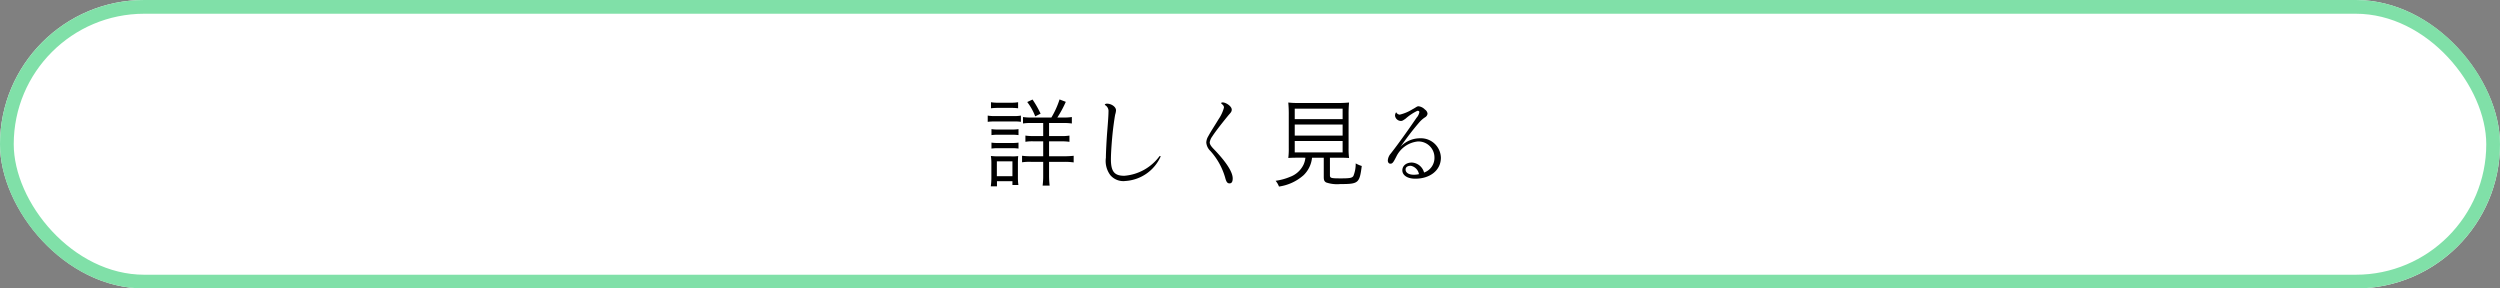 <svg xmlns="http://www.w3.org/2000/svg" width="364" height="42" viewBox="0 0 364 42">
  <rect x="0" y="0" width="364" height="42" fill="#808080" stroke="none"/>
  <g id="グループ_7735" data-name="グループ 7735" transform="translate(-480 -6681)">
    <g id="長方形_1669" data-name="長方形 1669" transform="translate(480 6681)" fill="#fff" stroke="#80e0a8" stroke-width="2">
      <rect width="364" height="42" rx="21" stroke="none"/>
      <rect x="1" y="1" width="362" height="40" rx="20" fill="none"/>
    </g>
    <path id="パス_25465" data-name="パス 25465" d="M7.14-8.89a6.838,6.838,0,0,1-1.19-.07v.938A7.36,7.36,0,0,1,7.2-8.092H8.89v1.9H7.49a6.741,6.741,0,0,1-1.19-.07v.91a5.917,5.917,0,0,1,1.19-.07h1.4v2.17H7.112a8.661,8.661,0,0,1-1.3-.07v.952A7.215,7.215,0,0,1,7.1-2.436H8.89V-.5a11.291,11.291,0,0,1-.084,1.526H9.828A12.519,12.519,0,0,1,9.744-.5V-2.436h2.282a8.7,8.7,0,0,1,1.3.084v-.966a12.528,12.528,0,0,1-1.33.07H9.744v-2.17h1.708a7.243,7.243,0,0,1,1.26.07v-.91a7.035,7.035,0,0,1-1.274.07H9.744v-1.9h2.03a7.411,7.411,0,0,1,1.288.07V-8.96a7.161,7.161,0,0,1-1.246.07h-.868a16.253,16.253,0,0,0,1.232-2.282l-.91-.35A12.23,12.23,0,0,1,10.08-8.89ZM1.288-10.234a7.874,7.874,0,0,1,1.064-.056h1.82a7.613,7.613,0,0,1,1.064.056v-.882a5.692,5.692,0,0,1-1.064.07H2.352a5.692,5.692,0,0,1-1.064-.07ZM.812-8.26a8.235,8.235,0,0,1,1.12-.056H4.62a6.176,6.176,0,0,1,1.022.056v-.91a5.715,5.715,0,0,1-1.12.07H1.932a5.982,5.982,0,0,1-1.12-.07Zm.546,1.932a6.655,6.655,0,0,1,1.008-.056H4.3a6.812,6.812,0,0,1,.994.056V-7.2A6.008,6.008,0,0,1,4.3-7.14H2.366A6.311,6.311,0,0,1,1.358-7.2Zm0,1.96a6.655,6.655,0,0,1,1.008-.056H4.3a6.691,6.691,0,0,1,.994.056v-.868A6.34,6.34,0,0,1,4.3-5.18H2.366a6.311,6.311,0,0,1-1.008-.056Zm.8,5.5V.378H4.41v.56h.868A7.477,7.477,0,0,1,5.208-.2V-2.17c0-.5.014-.812.042-1.106a5.8,5.8,0,0,1-1.022.042H2.394a9.519,9.519,0,0,1-1.12-.056,7.372,7.372,0,0,1,.07,1.176v1.89A9.383,9.383,0,0,1,1.26,1.134Zm-.014-3.64H4.41V-.35H2.142ZM8.512-9.45a14.986,14.986,0,0,0-1.176-2.058l-.77.364A8.265,8.265,0,0,1,7.728-9.058Zm9.674-1.456a.473.473,0,0,0-.252.056c-.042.028-.07.056-.07.084a.077.077,0,0,0,.042.07,1.007,1.007,0,0,1,.49.98c0,.49-.07,1.442-.154,2.492-.14,1.694-.224,3.542-.224,4.186A3.446,3.446,0,0,0,18.662-.5,2.485,2.485,0,0,0,20.874.35a6.034,6.034,0,0,0,5.1-3.528c.056-.084-.1-.154-.168-.056a7.048,7.048,0,0,1-5.11,2.828c-1.386,0-1.946-.56-1.946-2.38,0-.938.126-2.814.308-4.382.14-1.148.28-2.016.322-2.184a2.448,2.448,0,0,0,.112-.588C19.488-10.458,18.8-10.906,18.186-10.906ZM34.412-8.624c-.448.756-1.092,1.722-1.484,2.45a1.943,1.943,0,0,0-.294.924,1.916,1.916,0,0,0,.6,1.232,9.871,9.871,0,0,1,2.142,3.85c.182.728.364.868.644.868.322,0,.462-.252.462-.728,0-.91-.91-2.366-2.8-4.312-.378-.392-.546-.672-.546-.938a1.994,1.994,0,0,1,.378-.868c.336-.532,1.106-1.554,2.352-3.08.336-.378.476-.518.476-.812,0-.5-.854-1.05-1.316-1.05-.126,0-.21.042-.224.084a.151.151,0,0,0,.042.1c.28.238.364.35.364.574A5.542,5.542,0,0,1,34.412-8.624ZM47.068-3.038a3.284,3.284,0,0,1-.252.966A3.5,3.5,0,0,1,44.87-.266a8.349,8.349,0,0,1-2.142.588,2.814,2.814,0,0,1,.49.84A6.853,6.853,0,0,0,46.8-.49a4.115,4.115,0,0,0,1.232-2.548h1.708V-.224c0,.448.084.63.336.784A4.927,4.927,0,0,0,52.136.8C54.8.8,54.95.672,55.272-1.834a4.234,4.234,0,0,1-.882-.378,4.678,4.678,0,0,1-.336,1.834c-.2.294-.518.35-1.848.35-1.428,0-1.568-.042-1.568-.476V-3.038h1.218c.756,0,1.176.014,1.568.042a10.593,10.593,0,0,1-.07-1.47V-9.212a18.44,18.44,0,0,1,.07-1.862,14.96,14.96,0,0,1-1.5.07H46.074a11.954,11.954,0,0,1-1.5-.07,18.239,18.239,0,0,1,.07,1.862v4.746A10.841,10.841,0,0,1,44.576-3c.434-.028.8-.042,1.582-.042Zm-1.554-7.14h6.972v1.526H45.514Zm0,2.31h6.972v1.61H45.514Zm0,2.394h6.972v1.666H45.514ZM60.284-9.66a.851.851,0,0,0-.168.5.876.876,0,0,0,.854.77c.182,0,.294-.056.686-.336A7.374,7.374,0,0,1,63.378-9.87c.182,0,.28.07.28.2a1.648,1.648,0,0,1-.406.812c-.686,1.008-1.68,2.436-2.59,3.668-.5.686-.728.98-1.162,1.54a1.709,1.709,0,0,0-.434,1.008c0,.238.112.476.378.476.308,0,.434-.2.868-1.05A3.929,3.929,0,0,1,63.406-5.4a2.325,2.325,0,0,1,2.45,2.282,2.26,2.26,0,0,1-1.512,2.24,1.95,1.95,0,0,0-1.778-1.456c-.84,0-1.386.49-1.386,1.134,0,.714.728,1.218,1.89,1.218,2.114,0,3.724-1.2,3.724-3.066A2.909,2.909,0,0,0,63.77-5.866a3.9,3.9,0,0,0-2.884,1.26c1.148-1.6,1.736-2.38,2.73-3.542a3.946,3.946,0,0,1,.868-.77.7.7,0,0,0,.364-.532.815.815,0,0,0-.378-.6,1.546,1.546,0,0,0-.924-.476c-.252,0-.322.14-.91.448a6.2,6.2,0,0,1-1.834.77A.624.624,0,0,1,60.284-9.66ZM63.6-.644a3.149,3.149,0,0,1-.77.084c-.686,0-1.176-.28-1.176-.756,0-.322.252-.546.756-.546A1.5,1.5,0,0,1,63.6-.644Z" transform="translate(623 6707)"/>
  </g>
</svg>
